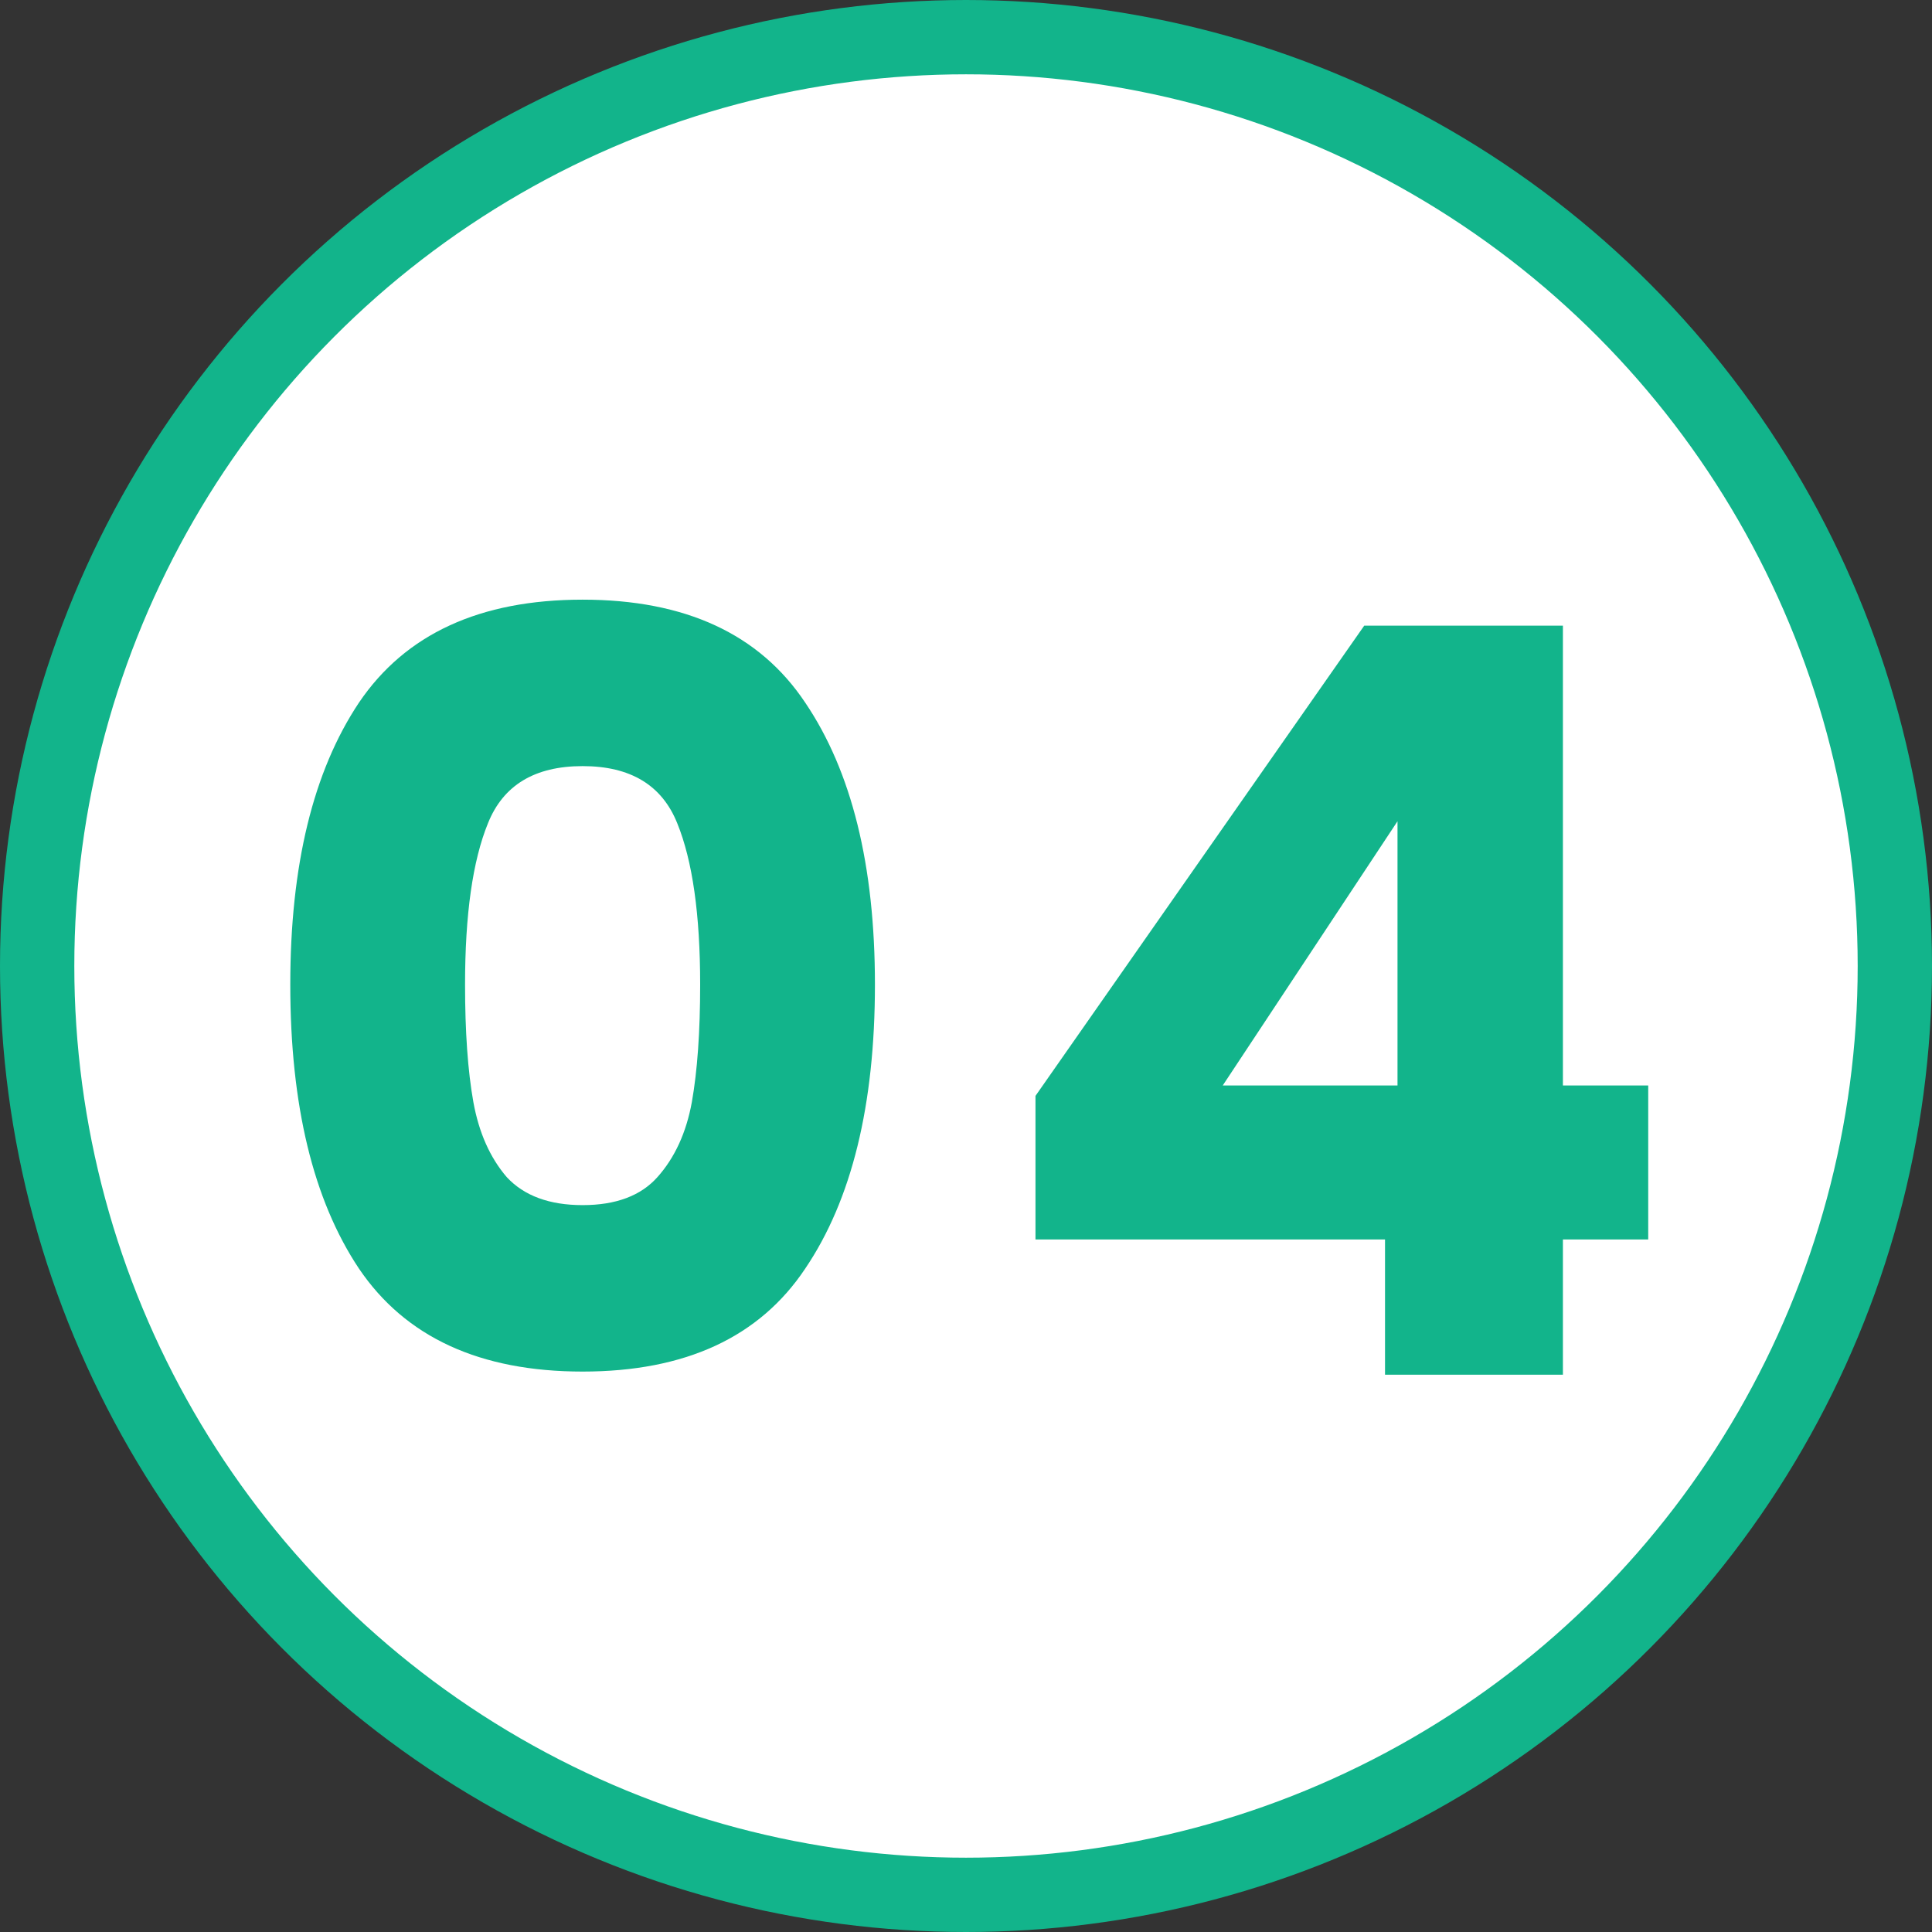 <svg width="52" height="52" viewBox="0 0 52 52" fill="none" xmlns="http://www.w3.org/2000/svg">
<rect x="0" y="0" width="52" height="52" fill="#333333" stroke="none"/>
<circle cx="26" cy="26" r="25" fill="white" stroke="#12B48B" stroke-width="2"/>
<path d="M7.813 26.5C7.813 23.289 8.429 20.76 9.661 18.912C10.911 17.064 12.918 16.14 15.681 16.14C18.443 16.14 20.441 17.064 21.673 18.912C22.923 20.76 23.549 23.289 23.549 26.5C23.549 29.748 22.923 32.296 21.673 34.144C20.441 35.992 18.443 36.916 15.681 36.916C12.918 36.916 10.911 35.992 9.661 34.144C8.429 32.296 7.813 29.748 7.813 26.5ZM18.845 26.5C18.845 24.615 18.639 23.168 18.229 22.16C17.818 21.133 16.969 20.62 15.681 20.62C14.393 20.62 13.543 21.133 13.133 22.16C12.722 23.168 12.517 24.615 12.517 26.5C12.517 27.769 12.591 28.824 12.741 29.664C12.89 30.485 13.189 31.157 13.637 31.68C14.103 32.184 14.785 32.436 15.681 32.436C16.577 32.436 17.249 32.184 17.697 31.68C18.163 31.157 18.471 30.485 18.621 29.664C18.77 28.824 18.845 27.769 18.845 26.5ZM27.87 33.36V29.496L36.718 16.84H42.066V29.216H44.362V33.36H42.066V37H37.278V33.36H27.87ZM37.614 22.104L32.91 29.216H37.614V22.104Z" fill="#12B48B"/>
</svg>

